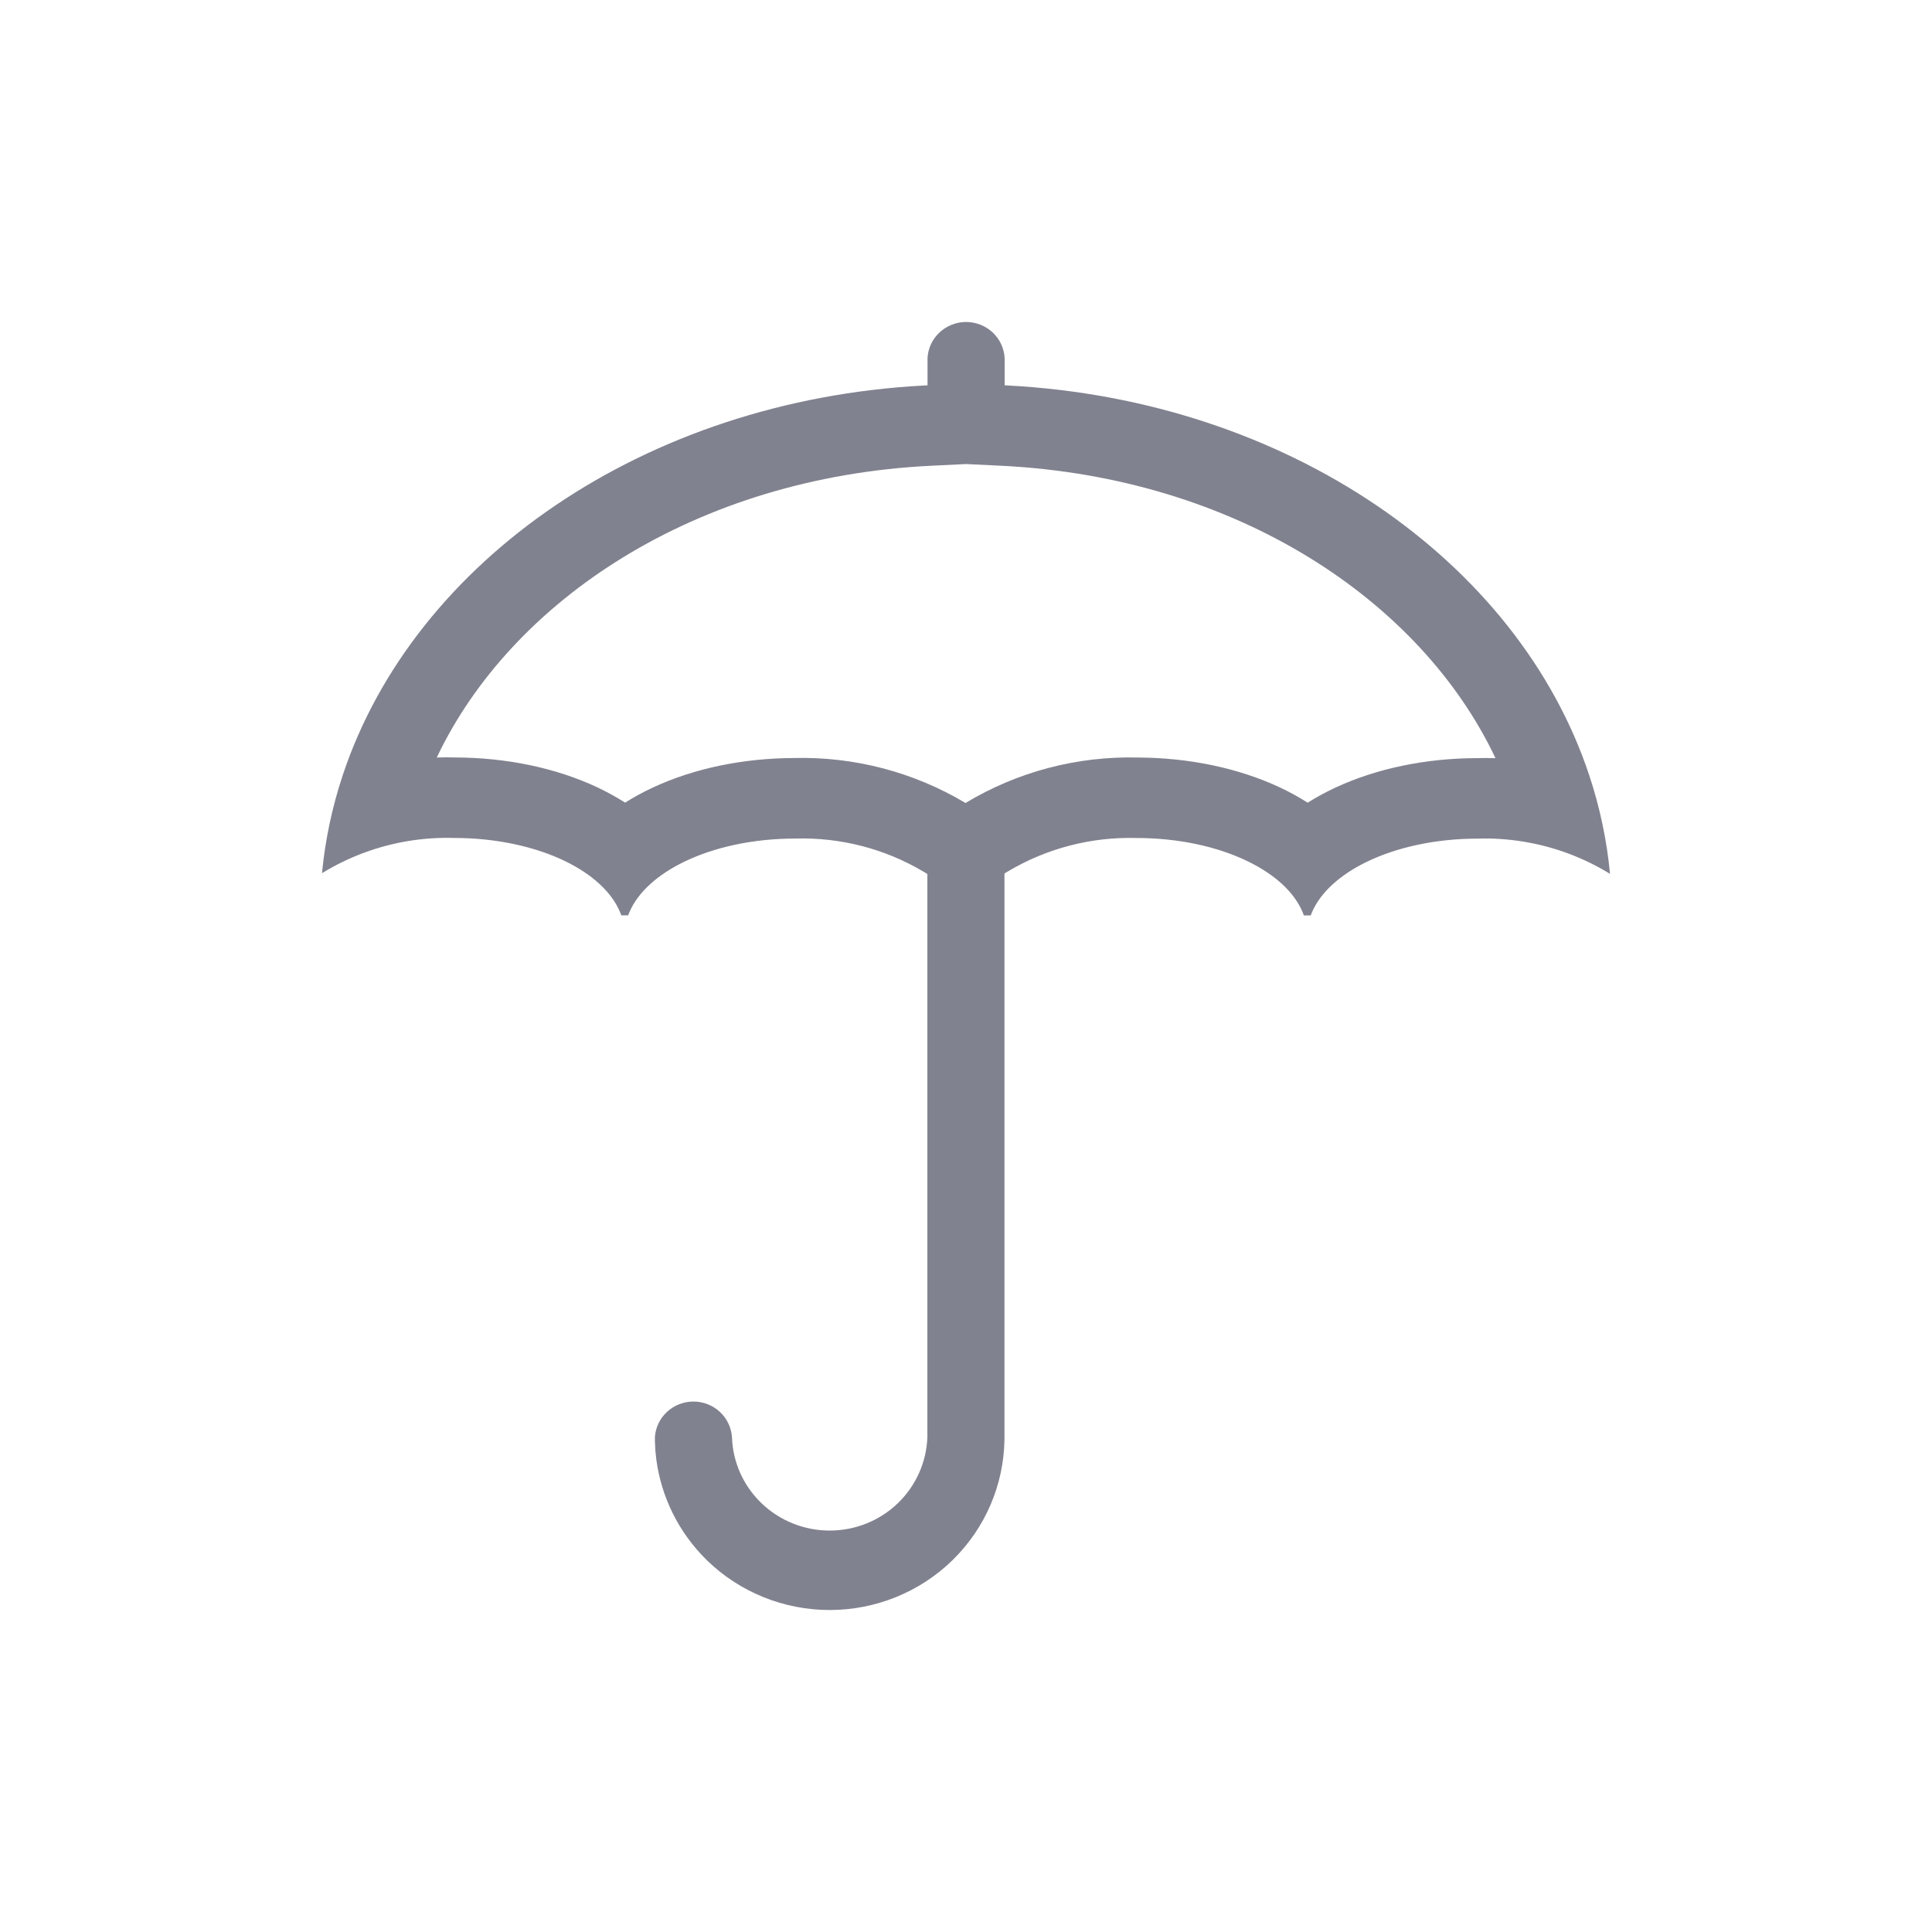 <svg width="32" height="32" viewBox="0 0 32 32" fill="none" xmlns="http://www.w3.org/2000/svg">
<path fill-rule="evenodd" clip-rule="evenodd" d="M15.363 6.382C15.344 6.383 15.325 6.384 15.307 6.385C10.684 6.629 6.862 9.282 5.679 12.833C5.504 13.358 5.387 13.903 5.333 14.463C5.772 14.193 6.258 14.013 6.762 13.93C7.011 13.889 7.265 13.872 7.519 13.879C8.224 13.879 8.869 14.025 9.364 14.265C9.81 14.483 10.134 14.777 10.272 15.113C10.279 15.129 10.285 15.145 10.291 15.161H10.404C10.41 15.145 10.416 15.13 10.423 15.114C10.563 14.78 10.89 14.487 11.337 14.271C11.831 14.033 12.472 13.889 13.173 13.889C13.923 13.867 14.662 14.059 15.304 14.442C15.318 14.451 15.332 14.459 15.346 14.468C15.351 14.471 15.355 14.473 15.36 14.476V23.805C15.346 24.218 15.17 24.61 14.87 24.899C14.869 24.9 14.868 24.901 14.867 24.902C14.566 25.19 14.162 25.351 13.742 25.351C13.322 25.351 12.919 25.19 12.617 24.902C12.616 24.901 12.615 24.9 12.614 24.899C12.372 24.667 12.211 24.368 12.15 24.044C12.141 23.993 12.134 23.942 12.129 23.89C12.127 23.862 12.125 23.833 12.124 23.805C12.113 23.645 12.041 23.494 11.923 23.385C11.804 23.275 11.648 23.214 11.485 23.214C11.323 23.214 11.166 23.275 11.048 23.385C10.929 23.494 10.857 23.645 10.847 23.805C10.847 23.819 10.847 23.834 10.847 23.848C10.847 23.862 10.848 23.876 10.848 23.89C10.851 23.984 10.858 24.077 10.87 24.17C10.952 24.794 11.24 25.379 11.695 25.829C11.701 25.835 11.707 25.841 11.713 25.847C12.254 26.372 12.983 26.667 13.742 26.667C14.501 26.667 15.23 26.372 15.771 25.847C15.777 25.841 15.783 25.835 15.789 25.829C16.322 25.302 16.625 24.592 16.637 23.848C16.637 23.834 16.637 23.819 16.637 23.805V14.468C16.656 14.456 16.675 14.445 16.693 14.434C17.335 14.051 18.075 13.859 18.825 13.88C19.53 13.88 20.174 14.026 20.669 14.267C21.116 14.484 21.44 14.779 21.578 15.114C21.584 15.13 21.591 15.146 21.596 15.162H21.71C21.716 15.147 21.722 15.131 21.728 15.116C21.869 14.782 22.195 14.488 22.643 14.272C23.137 14.034 23.778 13.89 24.479 13.89C24.734 13.882 24.989 13.9 25.239 13.941C25.743 14.024 26.229 14.204 26.667 14.474C26.614 13.914 26.498 13.37 26.324 12.845C25.146 9.288 21.321 6.629 16.696 6.385C16.677 6.384 16.659 6.383 16.64 6.382V5.925C16.629 5.764 16.558 5.614 16.439 5.504C16.32 5.395 16.164 5.333 16.001 5.333C15.839 5.333 15.682 5.395 15.564 5.504C15.445 5.614 15.373 5.764 15.363 5.925V6.382ZM16.002 7.686L15.427 7.714C11.528 7.903 8.473 9.94 7.234 12.547C7.335 12.543 7.437 12.543 7.538 12.546C8.385 12.548 9.204 12.718 9.888 13.038C10.042 13.111 10.199 13.195 10.354 13.294C10.506 13.198 10.661 13.115 10.814 13.044C11.496 12.726 12.31 12.558 13.154 12.555C14.152 12.53 15.136 12.789 15.992 13.3C16.85 12.783 17.84 12.522 18.844 12.547C19.691 12.55 20.509 12.72 21.194 13.04C21.348 13.112 21.505 13.197 21.659 13.295C21.811 13.199 21.967 13.116 22.119 13.045C22.801 12.728 23.616 12.559 24.459 12.557C24.563 12.554 24.667 12.554 24.77 12.558C23.535 9.946 20.477 7.903 16.576 7.714L16.002 7.686Z" fill="#80828F"/>
</svg>
